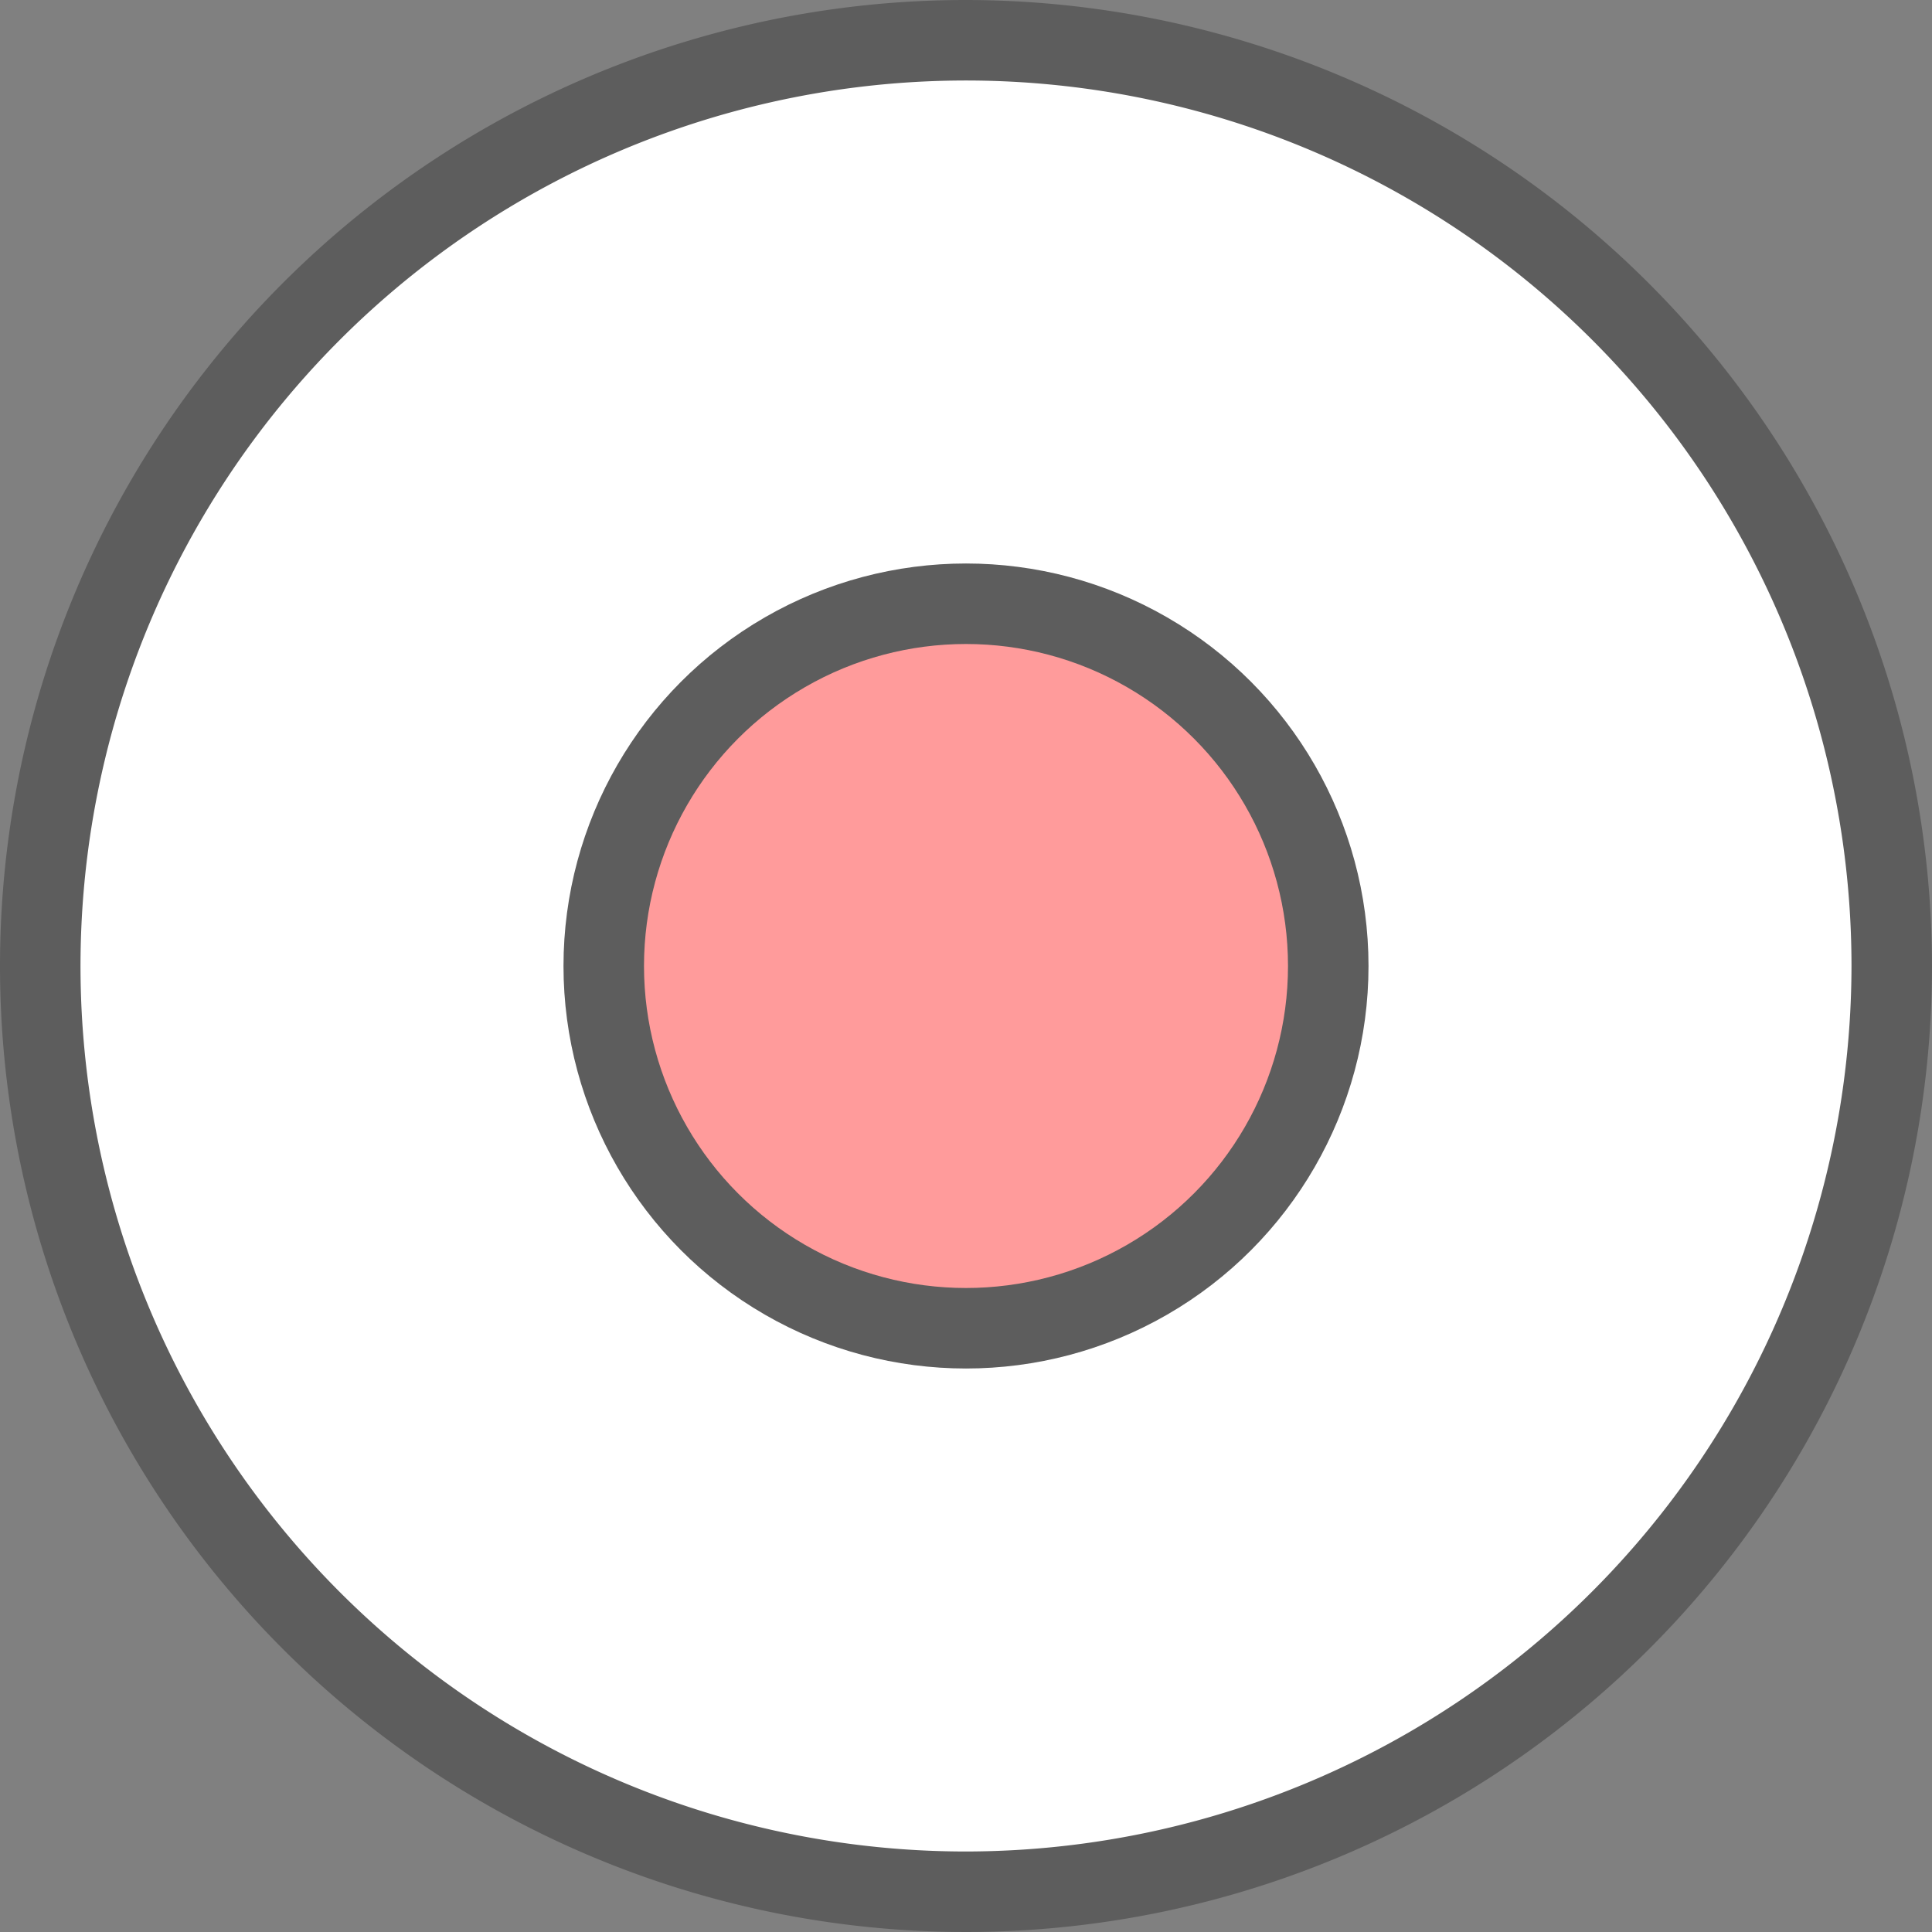 <svg xmlns="http://www.w3.org/2000/svg" xmlns:xlink="http://www.w3.org/1999/xlink" width="68.154" height="68.154" viewBox="0 0 68.154 68.154"><rect x="0" y="0" width="68.154" height="68.154" fill="#808080" stroke="none"/><defs><style>.a{fill:#5d5d5d;}.b{fill:#fff;}.c{fill:#ff9b9b;}.d{fill:url(#a);}.e{fill:url(#b);}</style><linearGradient id="a" x1="-0.745" y1="1.528" x2="-0.719" y2="1.502" gradientUnits="objectBoundingBox"><stop offset="0" stop-opacity="0.102"/><stop offset="1" stop-opacity="0"/></linearGradient><linearGradient id="b" x1="-0.089" y1="1.249" x2="-0.047" y2="1.229" gradientUnits="objectBoundingBox"><stop offset="0" stop-color="#fff" stop-opacity="0.2"/><stop offset="1" stop-color="#fff" stop-opacity="0"/></linearGradient></defs><path class="a" d="M34.077,0A34.077,34.077,0,1,0,68.154,34.077,34.115,34.115,0,0,0,34.077,0Z"/><path class="b" d="M52.57,83.807A31.237,31.237,0,1,1,83.807,52.57,31.273,31.273,0,0,1,52.57,83.807Z" transform="translate(-18.493 -18.493)"/><circle class="a" cx="14.199" cy="14.199" r="14.199" transform="translate(19.878 19.878)"/><circle class="c" cx="11.359" cy="11.359" r="11.359" transform="translate(22.718 22.718)"/><path class="d" d="M204.7,185.133a14.135,14.135,0,0,1-20,19.936l-.026.028,19.158,19.158a31.358,31.358,0,0,0,20.009-19.981Z" transform="translate(-160.09 -160.489)"/><path class="e" d="M34.077,0A34.077,34.077,0,1,0,68.154,34.077,34.115,34.115,0,0,0,34.077,0Z"/></svg>